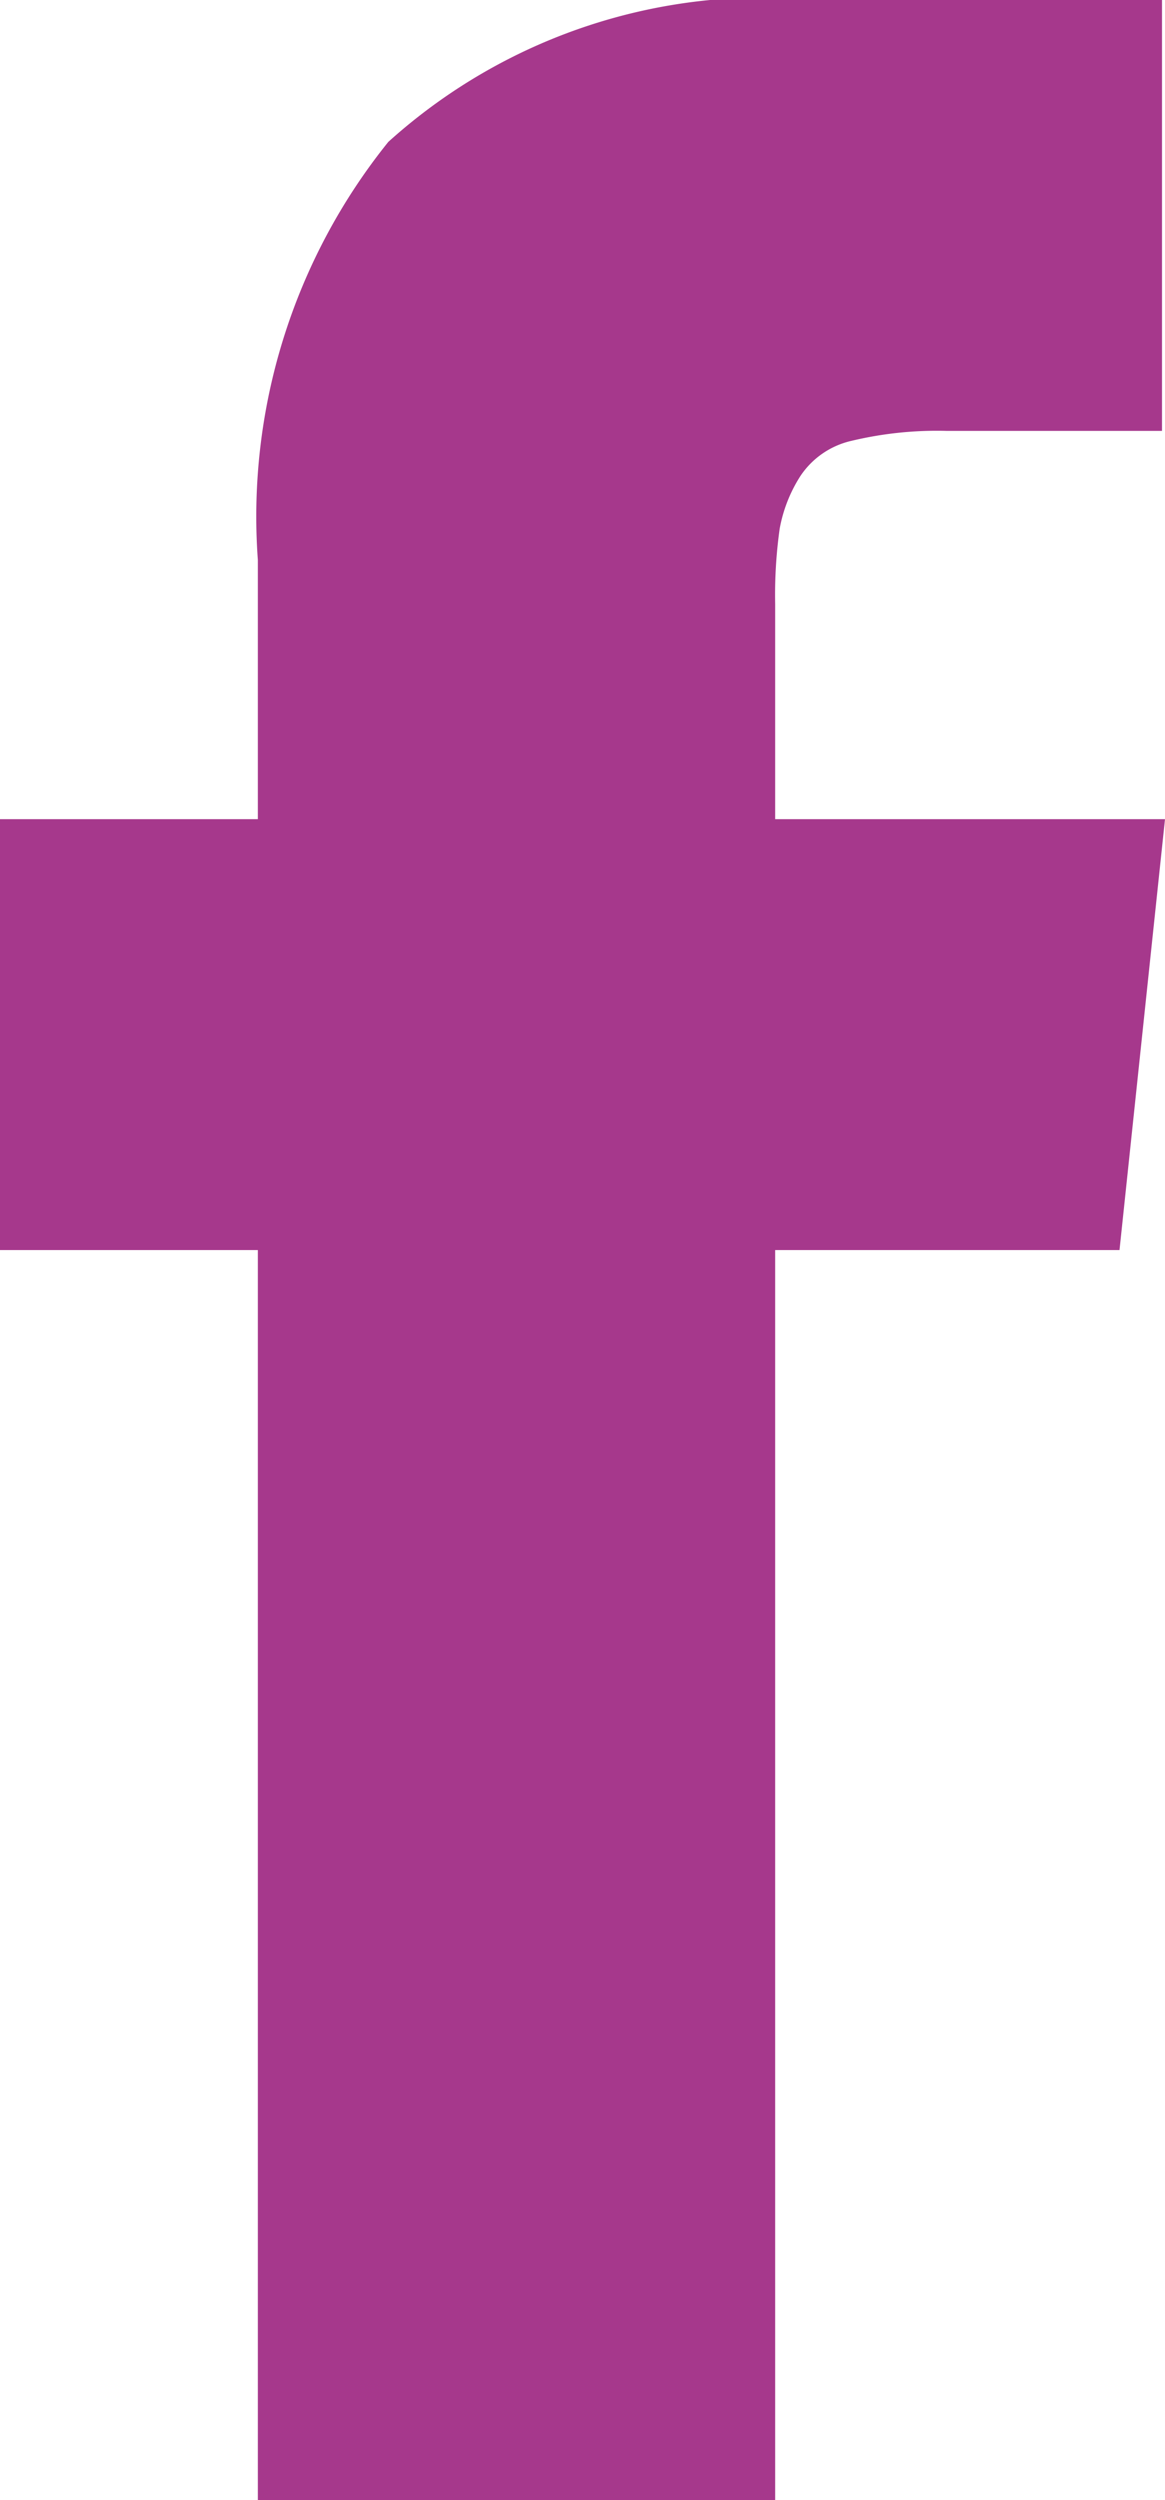 <svg xmlns="http://www.w3.org/2000/svg" width="9.321" height="20" viewBox="0 0 9.321 20">
  <g id="icon-facebook-purple" transform="translate(-125.619)">
    <path id="Caminho_70" data-name="Caminho 70" d="M131.821,6.553V4.83a3.8,3.8,0,0,1,.036-.6,1.167,1.167,0,0,1,.164-.419.669.669,0,0,1,.413-.285,2.938,2.938,0,0,1,.759-.079h1.723V0h-2.755a4.484,4.484,0,0,0-3.435,1.135,4.78,4.78,0,0,0-1.044,3.344V6.553h-2.063V10h2.063V20h4.139V10h2.755l.364-3.447Z" fill="#a6388c"/>
  </g>
</svg>
